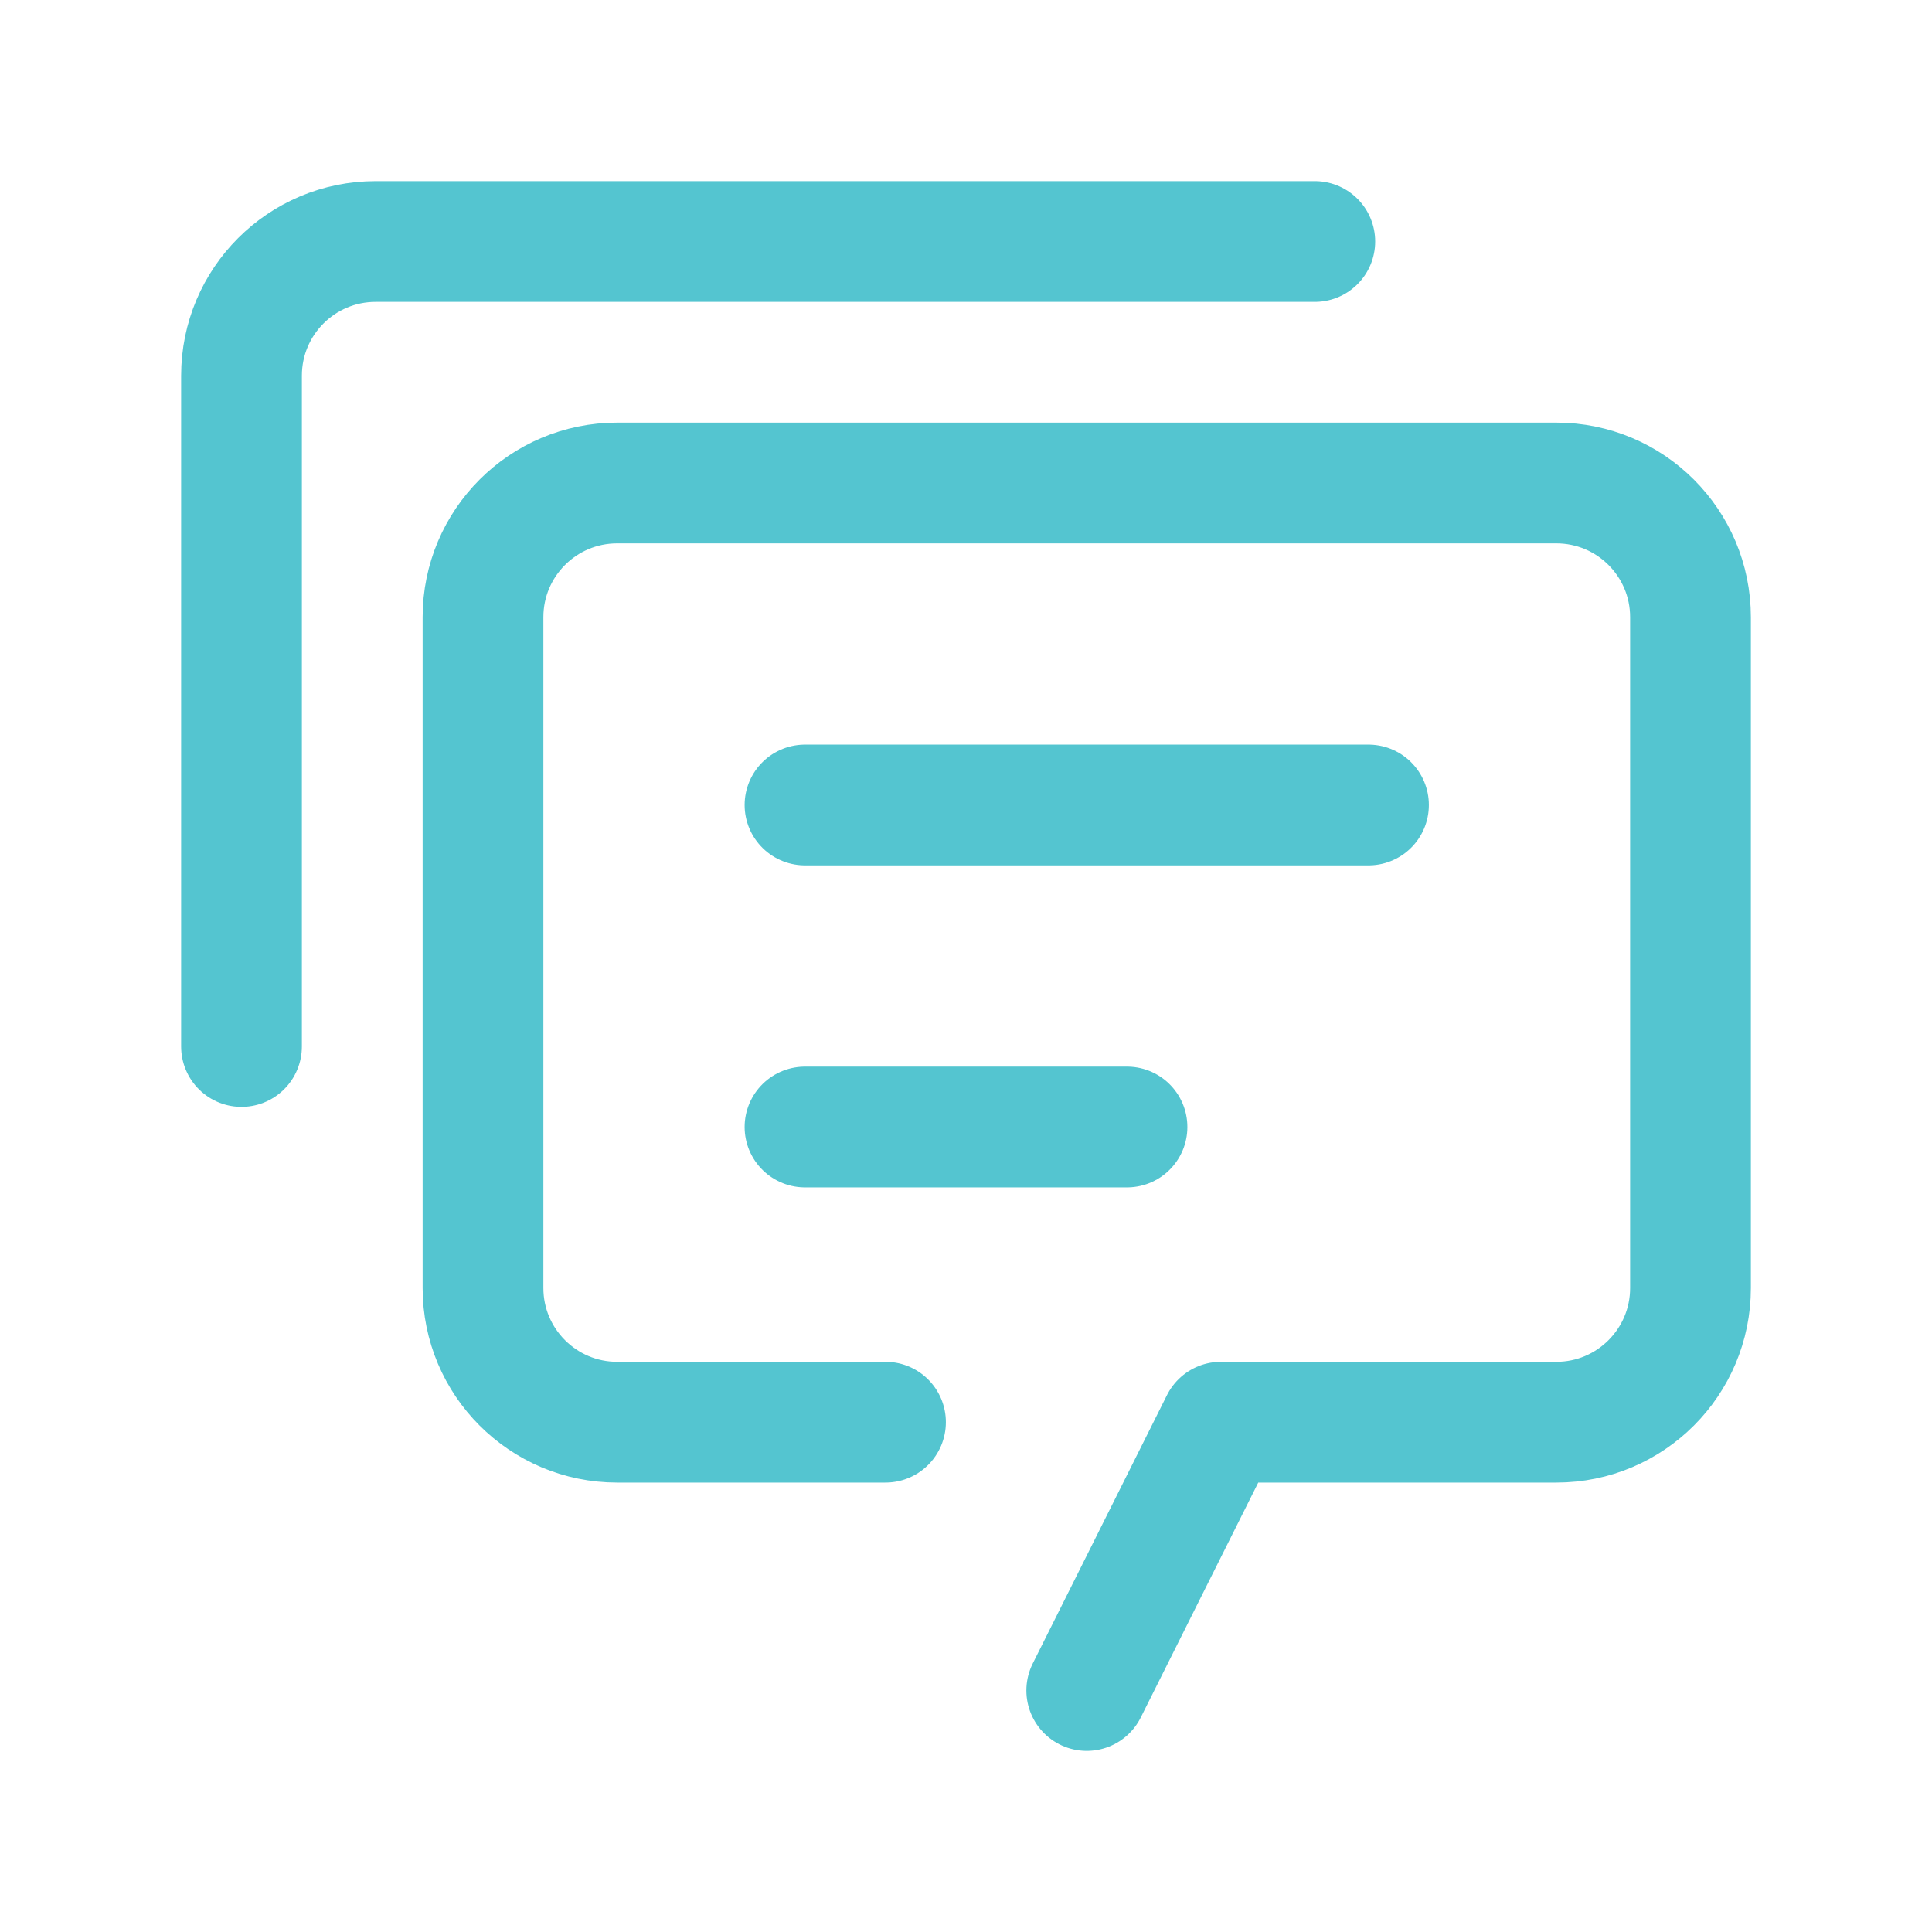 <svg width="24" height="24" viewBox="0 0 24 24" fill="none" xmlns="http://www.w3.org/2000/svg">
<path d="M16.333 3H4.667C3.746 3 3 3.746 3 4.667V13" stroke="#54C5D0" stroke-width="1.5" stroke-miterlimit="10" stroke-linecap="round" stroke-linejoin="round"/>
<path d="M13.5 21L15.167 17.667H19.334C20.254 17.667 21 16.92 21 16V7.667C21 6.746 20.254 6 19.333 6H7.667C6.746 6 6 6.746 6 7.667V16C6 16.92 6.746 17.667 7.667 17.667H11" stroke="#54C5D0" stroke-width="1.5" stroke-miterlimit="10" stroke-linecap="round" stroke-linejoin="round"/>
<path d="M10 10H17" stroke="#54C5D0" stroke-width="1.5" stroke-miterlimit="10" stroke-linecap="round" stroke-linejoin="round"/>
<path d="M10 14H14" stroke="#54C5D0" stroke-width="1.5" stroke-miterlimit="10" stroke-linecap="round" stroke-linejoin="round"/>
</svg>
